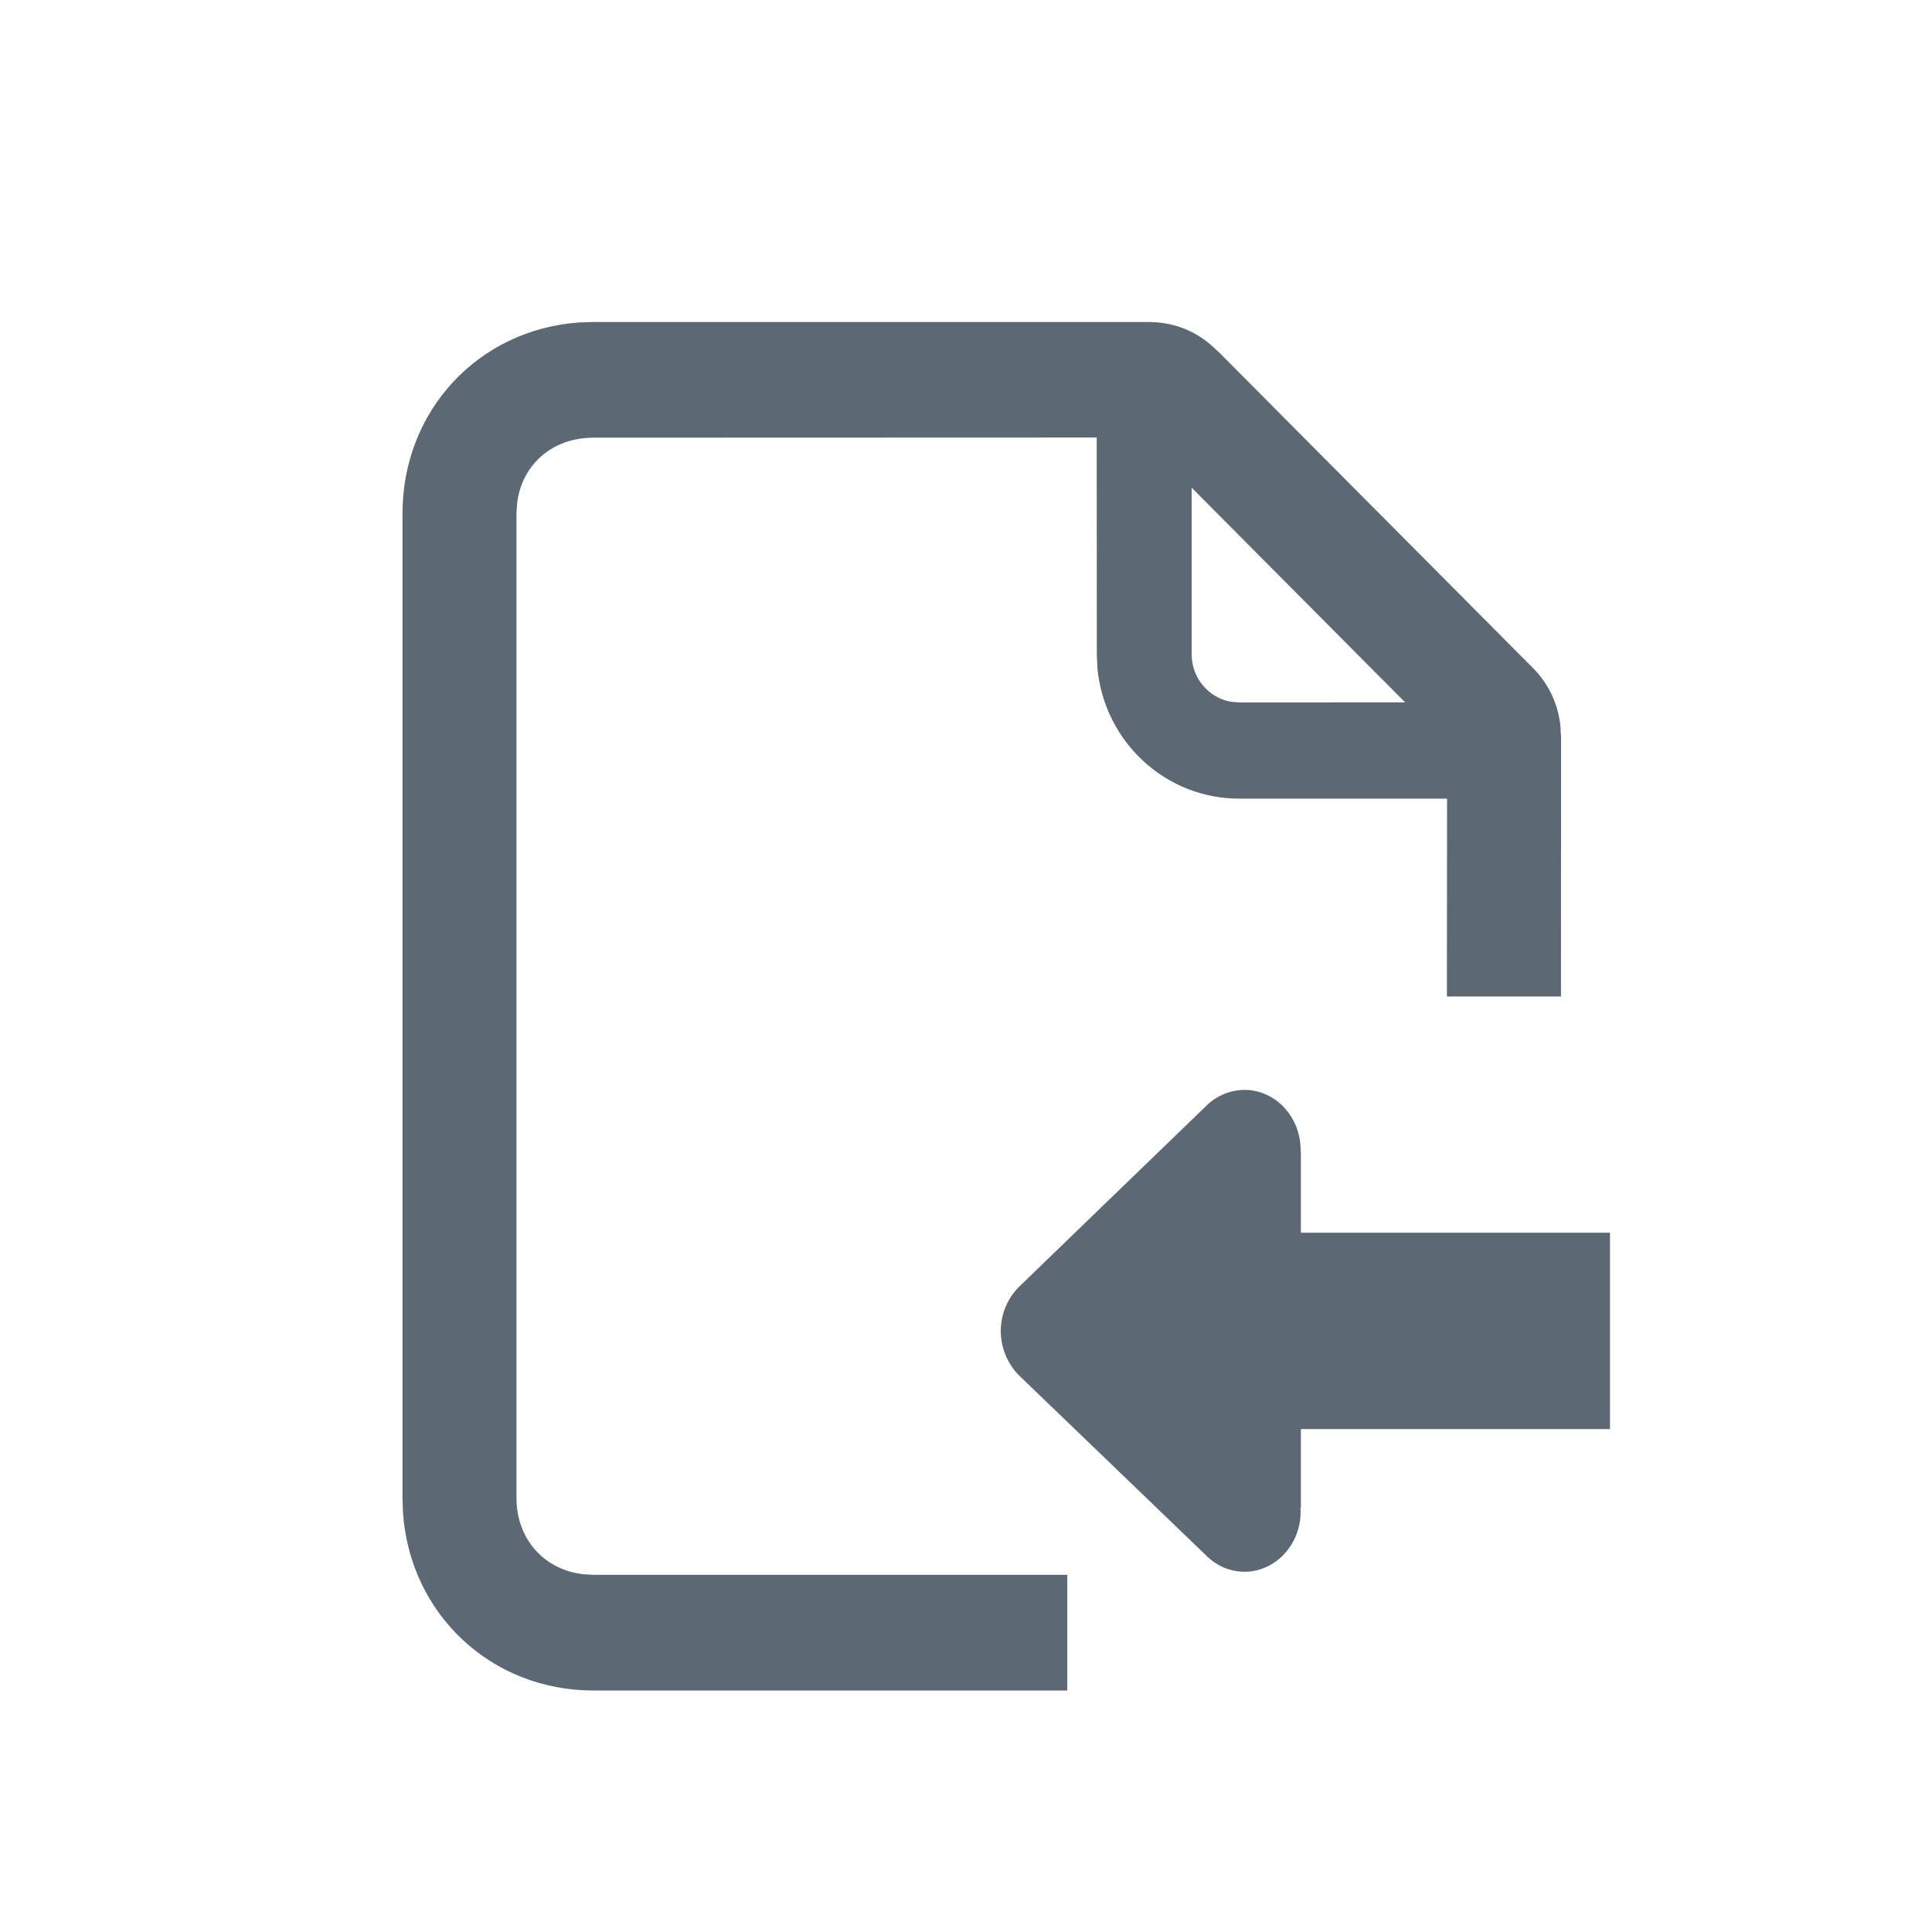 <?xml version="1.0" encoding="UTF-8"?>
<svg width="24px" height="24px" viewBox="0 0 24 24" version="1.1" xmlns="http://www.w3.org/2000/svg" xmlns:xlink="http://www.w3.org/1999/xlink">
    <title>编组 14</title>
    <g id="设置" stroke="none" stroke-width="1" fill="none" fill-rule="evenodd">
        <g id="图标" transform="translate(-131, -72)">
            <g id="编组-14" transform="translate(131, 72)">
                <rect id="矩形" x="0" y="0" width="24" height="24"></rect>
                <g id="daoru" transform="translate(5, 4)" fill="#5C6873" fill-rule="nonzero">
                    <path d="M9.256,0 C9.56,0 9.813,0.093 10.035,0.278 L10.143,0.377 L13.995,4.25 C14.22,4.46 14.351,4.717 14.384,5.016 L14.392,5.172 L14.391,8.379 L12.974,8.379 L12.976,5.921 L10.394,5.921 C9.483,5.922 8.72,5.22 8.632,4.299 L8.625,4.127 L8.624,1.435 L2.37,1.437 C1.857,1.437 1.478,1.777 1.423,2.258 L1.416,2.38 L1.416,14.61 C1.416,15.118 1.759,15.5 2.245,15.556 L2.371,15.563 L8.258,15.563 L8.258,17 L2.37,17 C1.101,17 0.094,16.051 0.006,14.792 L0,14.61 L0,2.38 C0,1.099 0.944,0.096 2.19,0.006 L2.371,0 L9.257,0 L9.256,0 Z M10.459,9.539 C10.844,9.539 11.157,9.874 11.157,10.287 L11.157,10.305 L11.16,10.305 L11.16,11.313 L15,11.313 L15,13.752 L11.16,13.752 L11.16,14.734 L11.154,14.734 L11.157,14.777 C11.157,15.19 10.844,15.525 10.458,15.525 C10.284,15.524 10.117,15.454 9.992,15.331 L7.662,13.089 C7.515,12.943 7.432,12.742 7.432,12.533 C7.433,12.324 7.516,12.124 7.665,11.979 L9.991,9.731 C10.117,9.609 10.284,9.541 10.458,9.539 L10.459,9.539 Z M9.803,2.059 L9.803,4.128 C9.803,4.417 10.007,4.665 10.287,4.717 L10.393,4.726 L12.455,4.725 L9.803,2.058 L9.803,2.059 Z" id="形状"></path>
                </g>
            </g>
        </g>
    </g>
</svg>
